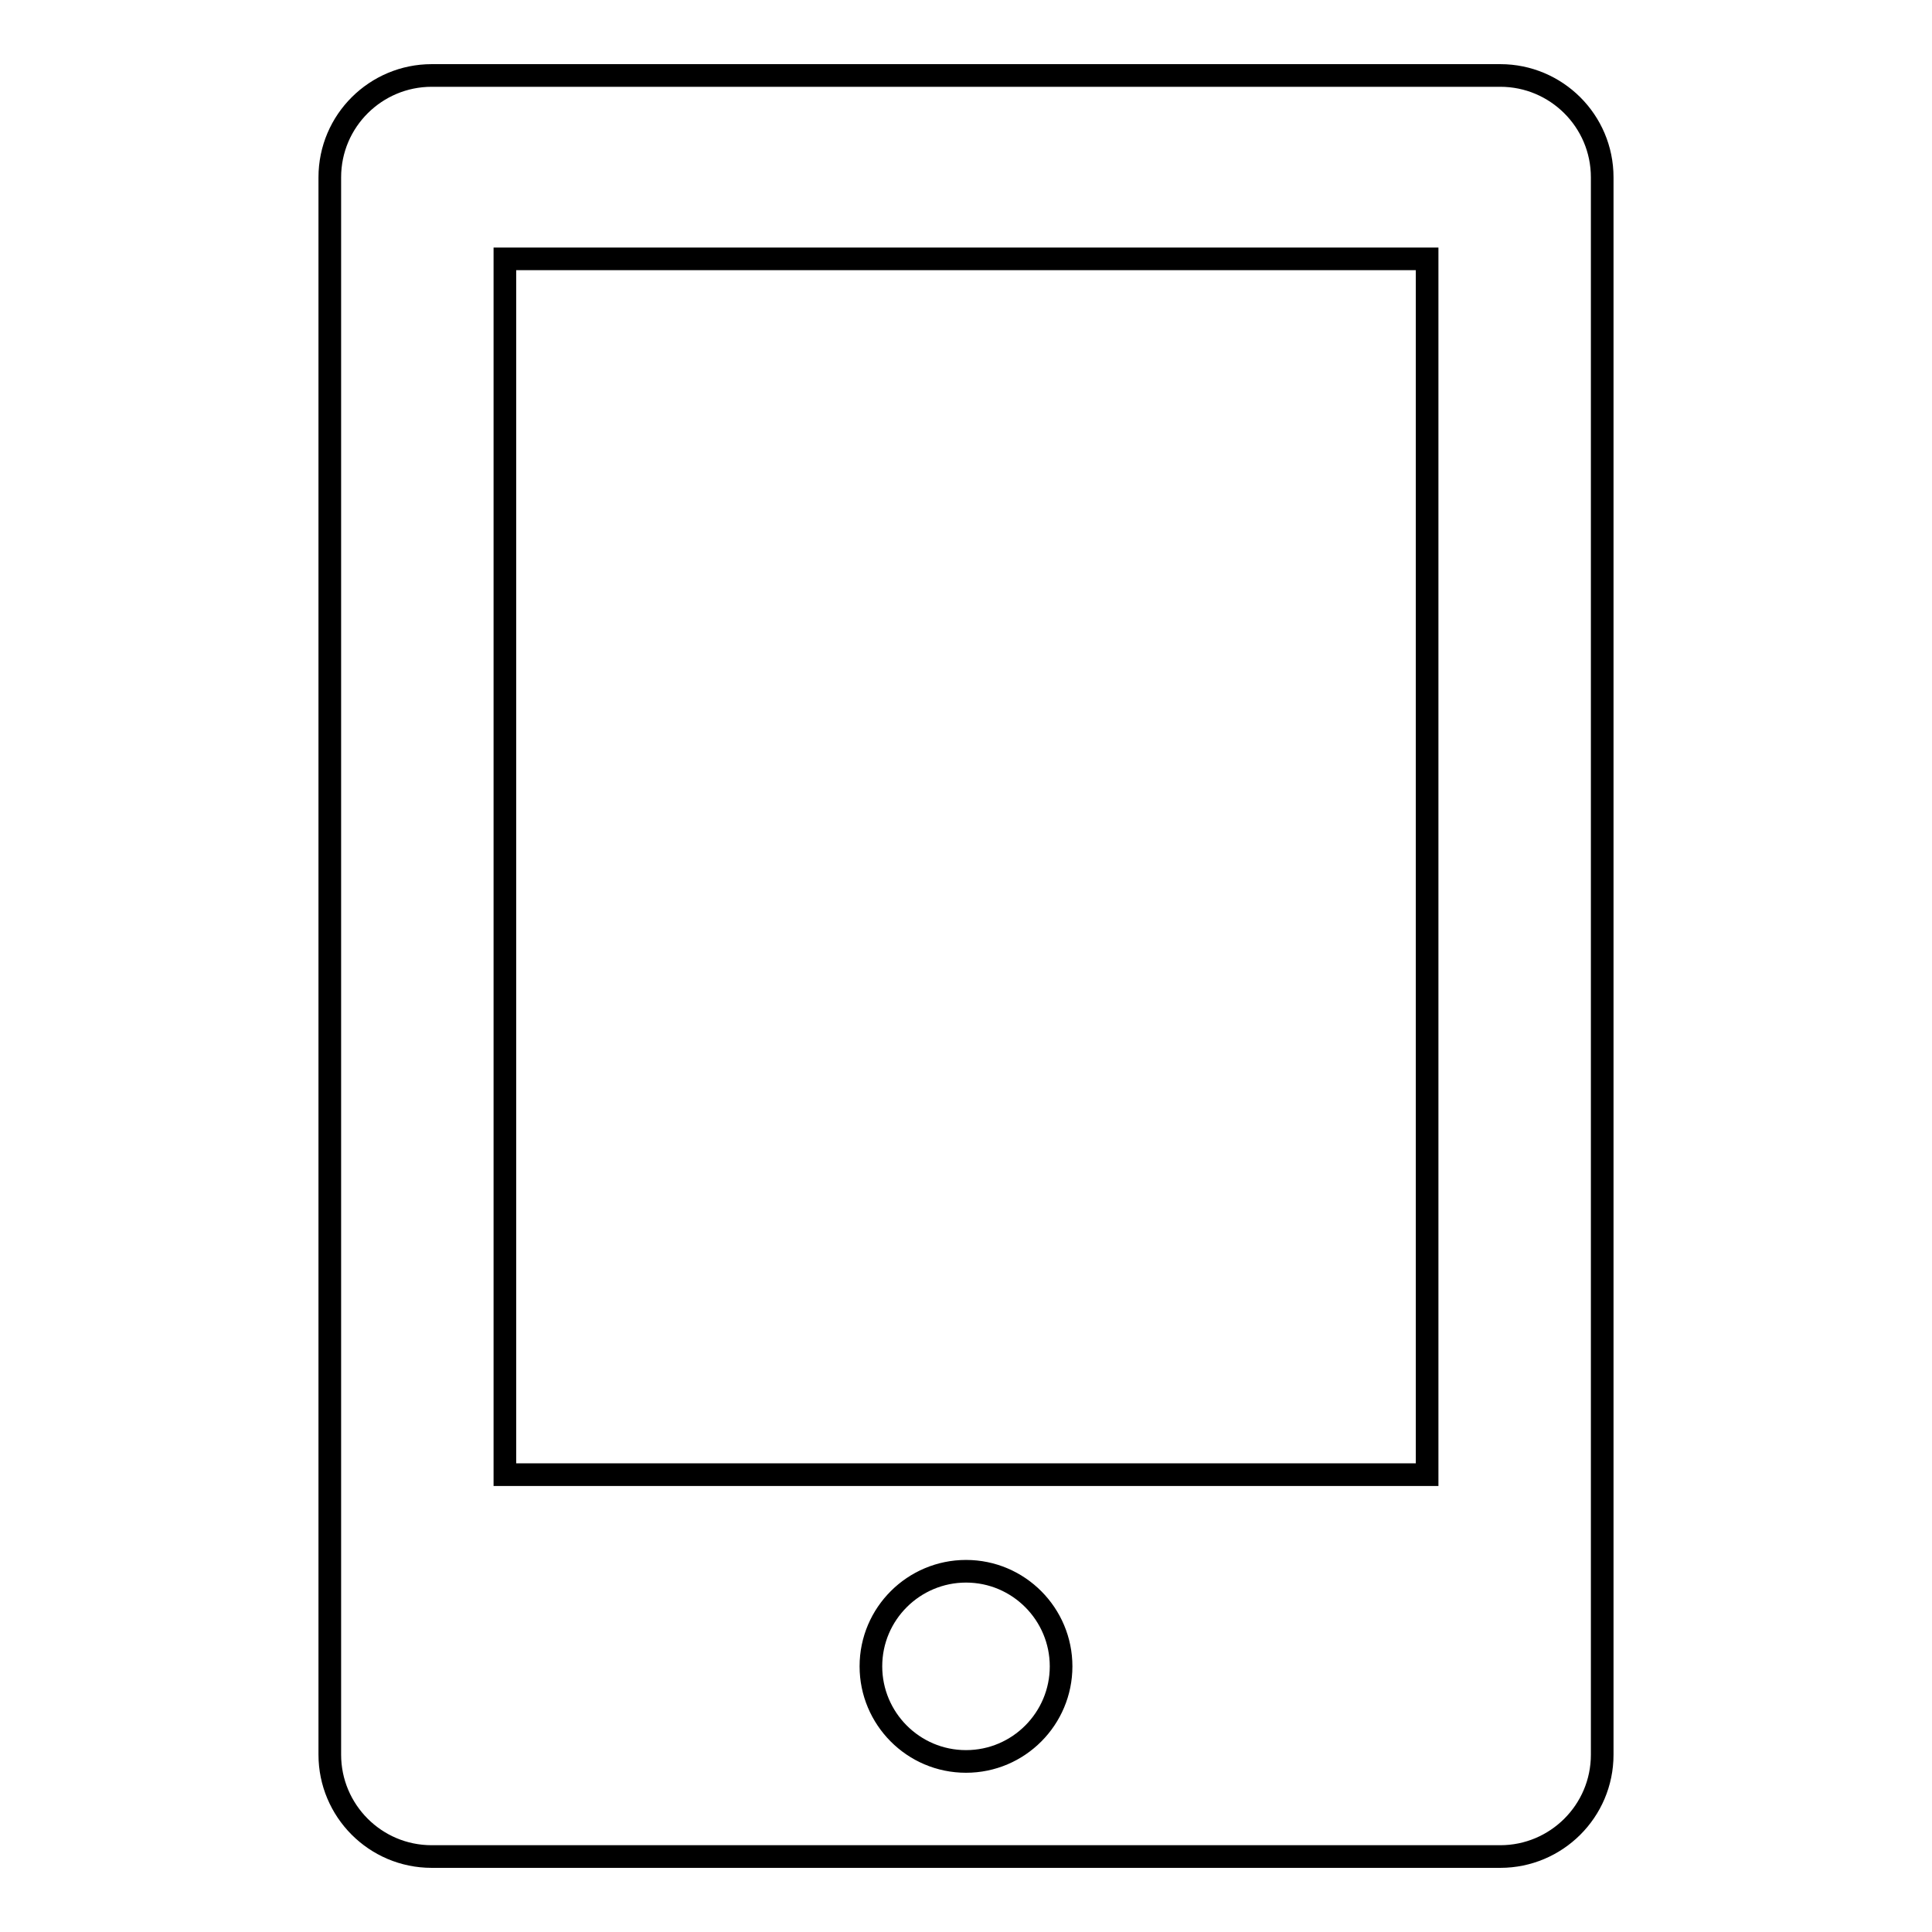<?xml version="1.0" encoding="utf-8"?>
<!-- Svg Vector Icons : http://www.onlinewebfonts.com/icon -->
<!DOCTYPE svg PUBLIC "-//W3C//DTD SVG 1.1//EN" "http://www.w3.org/Graphics/SVG/1.1/DTD/svg11.dtd">
<svg version="1.1" xmlns="http://www.w3.org/2000/svg" xmlns:xlink="http://www.w3.org/1999/xlink" x="0px" y="0px" viewBox="0 0 256 256" enable-background="new 0 0 256 256" xml:space="preserve">
<g><g><path stroke-width="3" fill-opacity="0" stroke="#000000"  d="M198.8,10H57.2c-7.4,0-13.5,6-13.5,13.5v209c0,7.4,6,13.5,13.5,13.5h141.6c7.4,0,13.5-6,13.5-13.5v-209C212.3,16,206.2,10,198.8,10z M128,233.4c-7,0-12.6-5.7-12.6-12.6c0-7,5.7-12.6,12.6-12.6c7,0,12.6,5.7,12.6,12.6C140.6,227.7,135,233.4,128,233.4z M189.1,195.4H66.9V34.3h122.2V195.4z"/></g></g>
</svg>